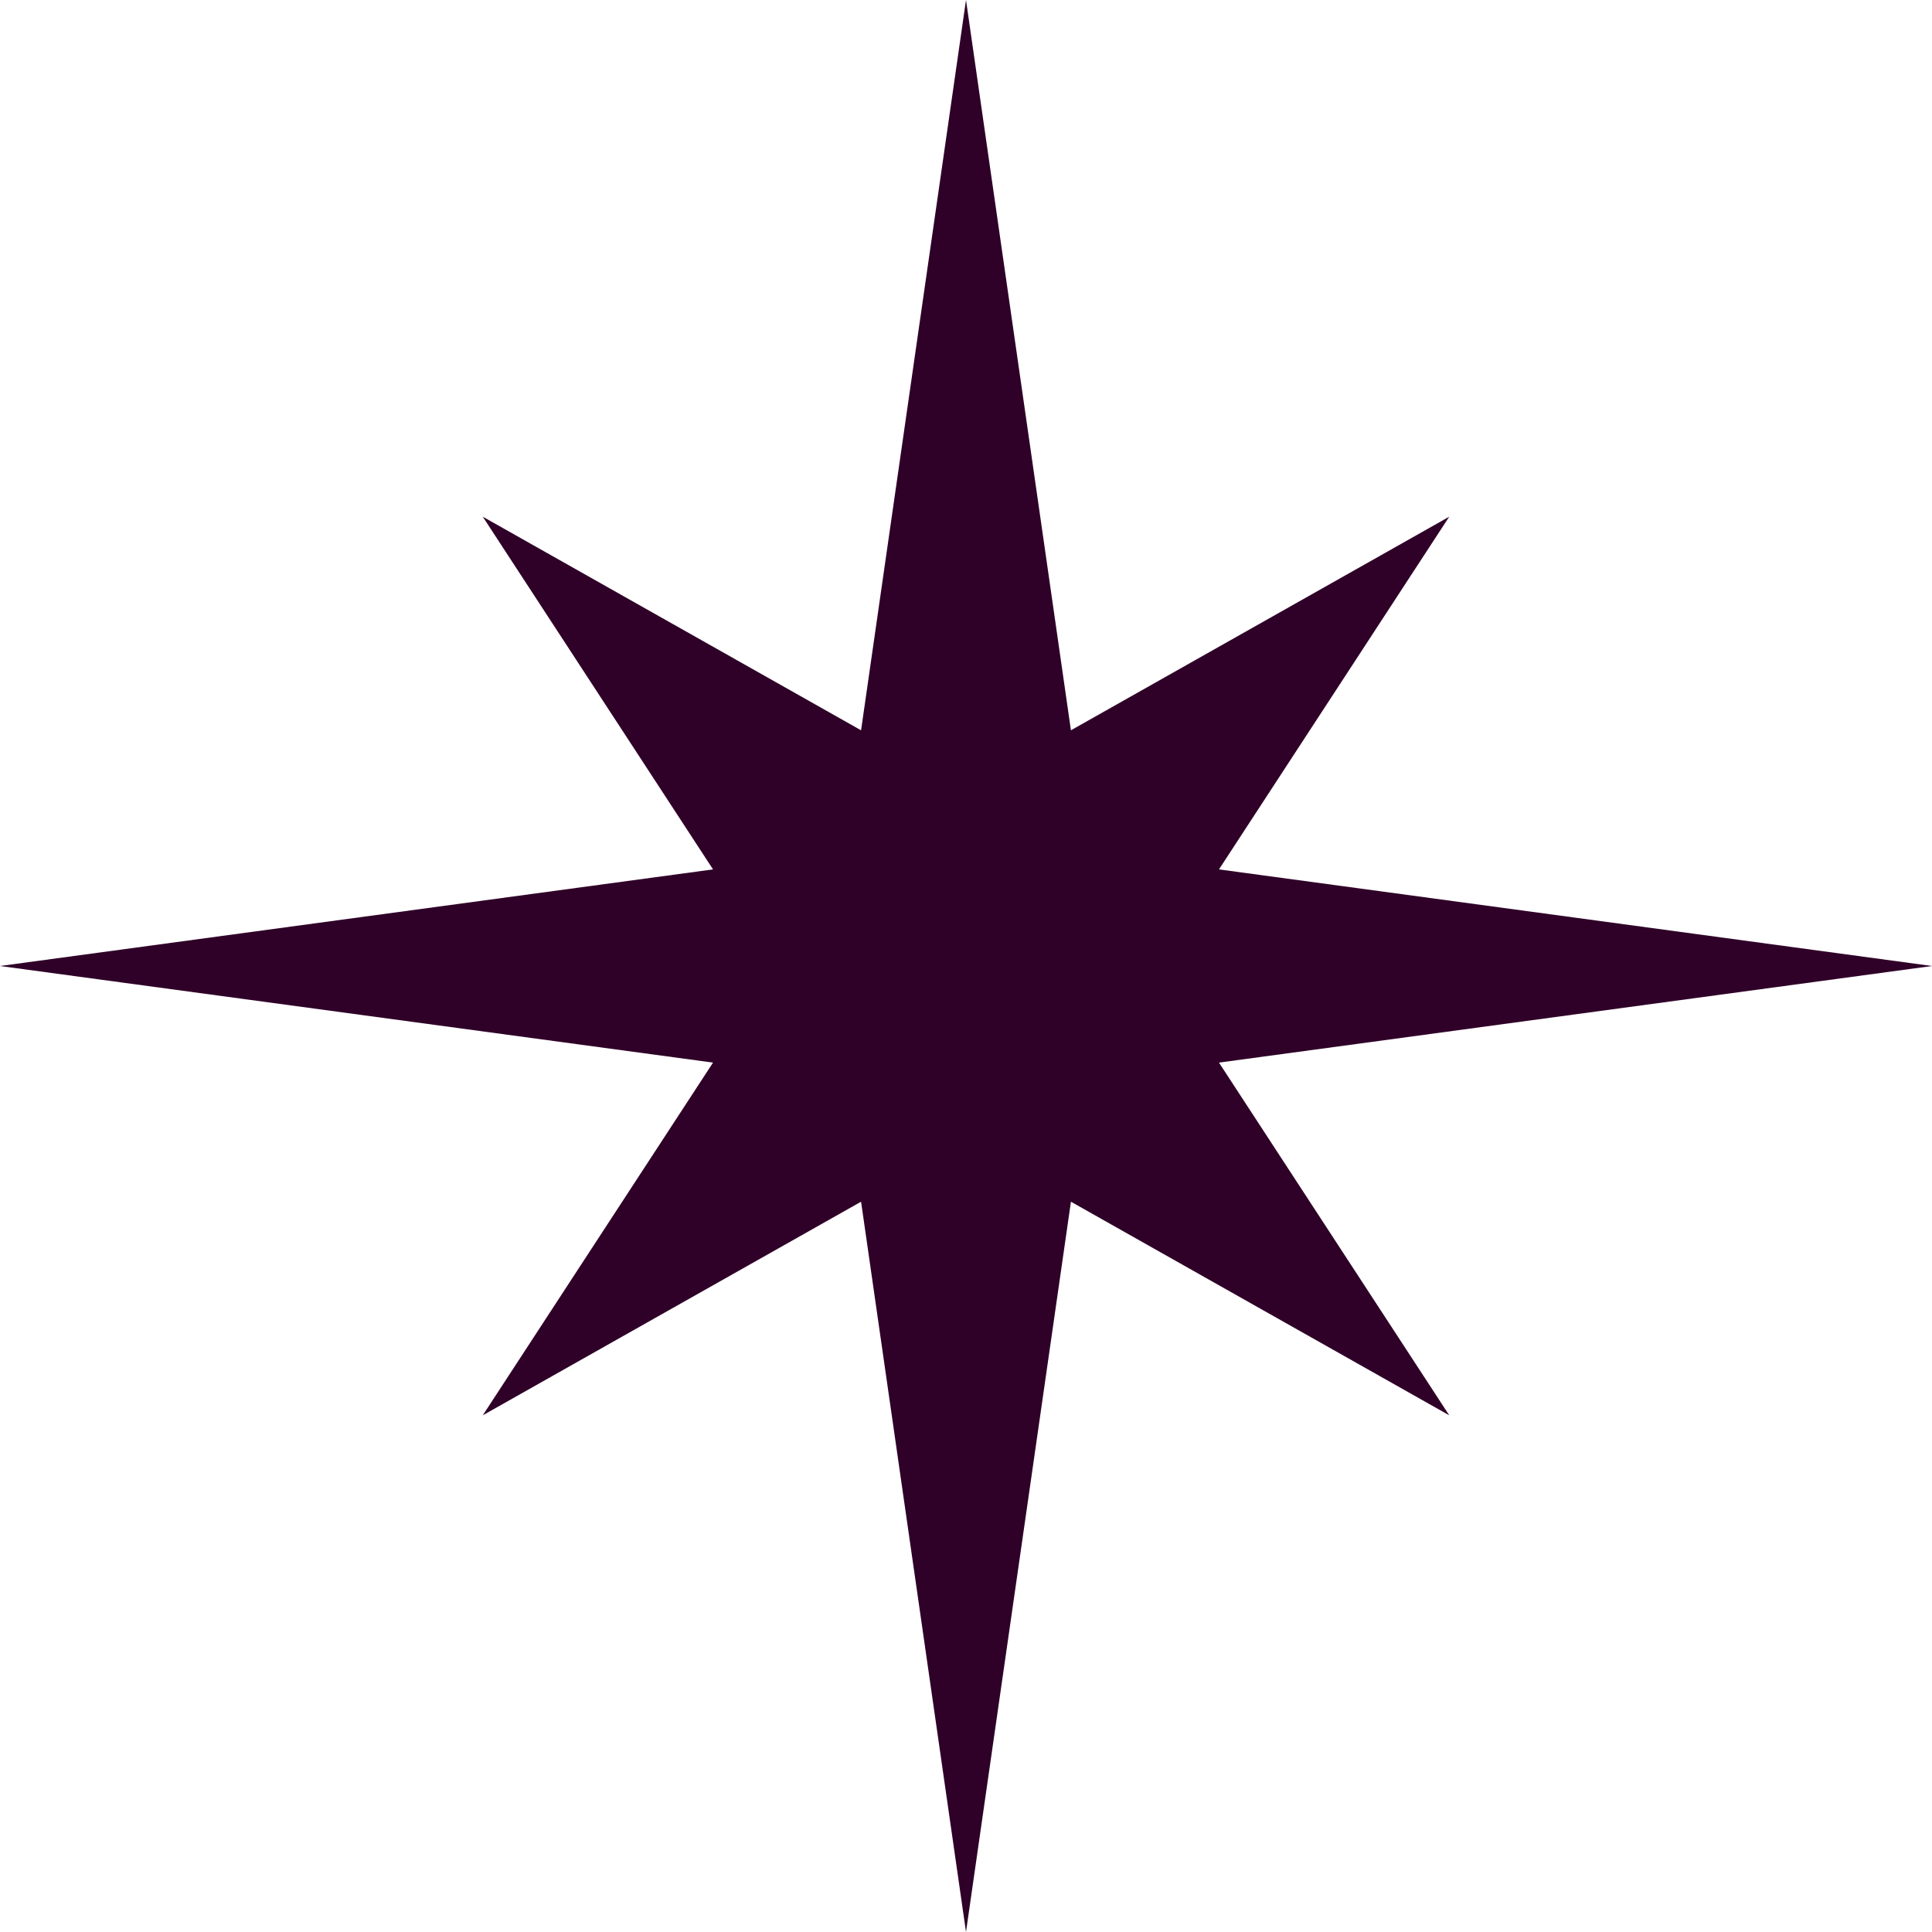 <svg width="16" height="16" viewBox="0 0 16 16" fill="none" xmlns="http://www.w3.org/2000/svg">
<path d="M7.131 9.952L3.998 11.721L5.905 8.8L0 8L5.905 7.2L3.998 4.279L7.131 6.048L8 0L8.869 6.048L12.002 4.279L10.095 7.2L16 8L10.095 8.8L12.002 11.721L8.869 9.952L8 16L7.131 9.952Z" fill="#2F0028"/>
</svg>
